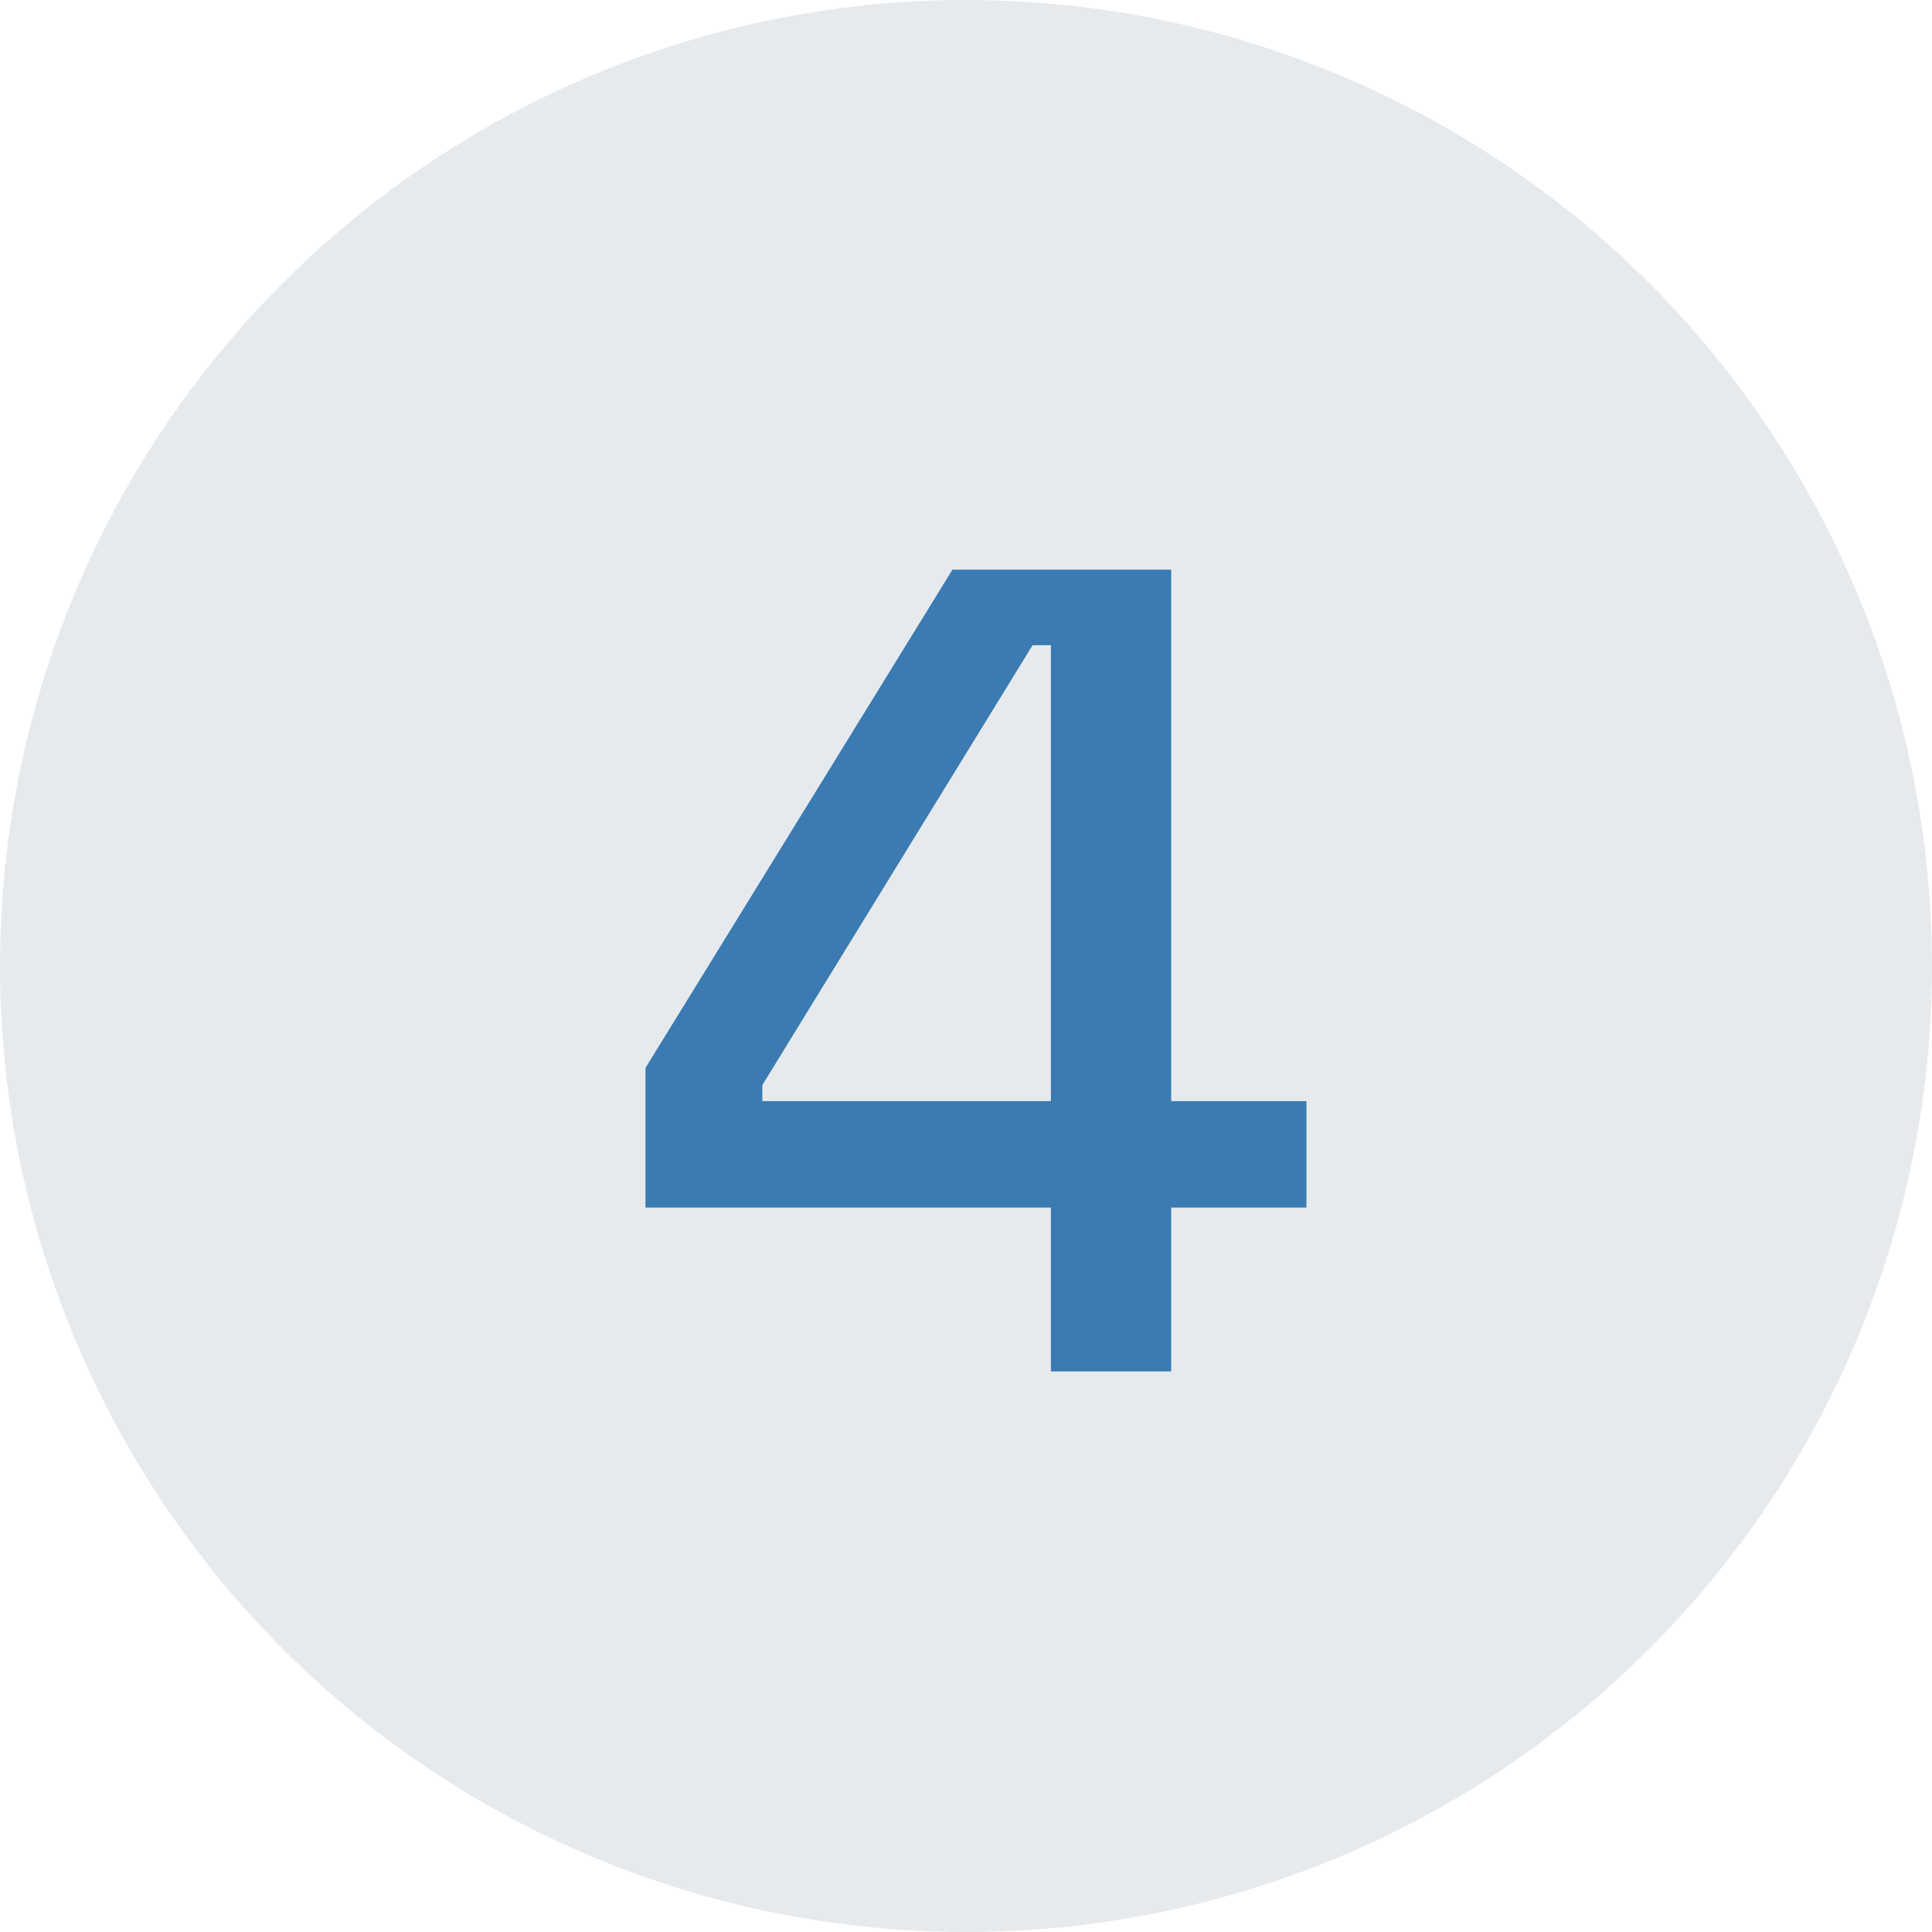 <?xml version="1.0" encoding="UTF-8"?> <svg xmlns="http://www.w3.org/2000/svg" width="19" height="19" viewBox="0 0 19 19" fill="none"><circle cx="9.5" cy="9.5" r="9.5" fill="#E7EAED"></circle><path d="M10.335 13.487V11.876H6.348V10.502L9.367 5.602H11.518V10.829H12.848V11.876H11.518V13.487H10.335ZM7.497 10.829H10.335V6.345H10.155L7.497 10.671V10.829Z" fill="#397BB2"></path></svg> 